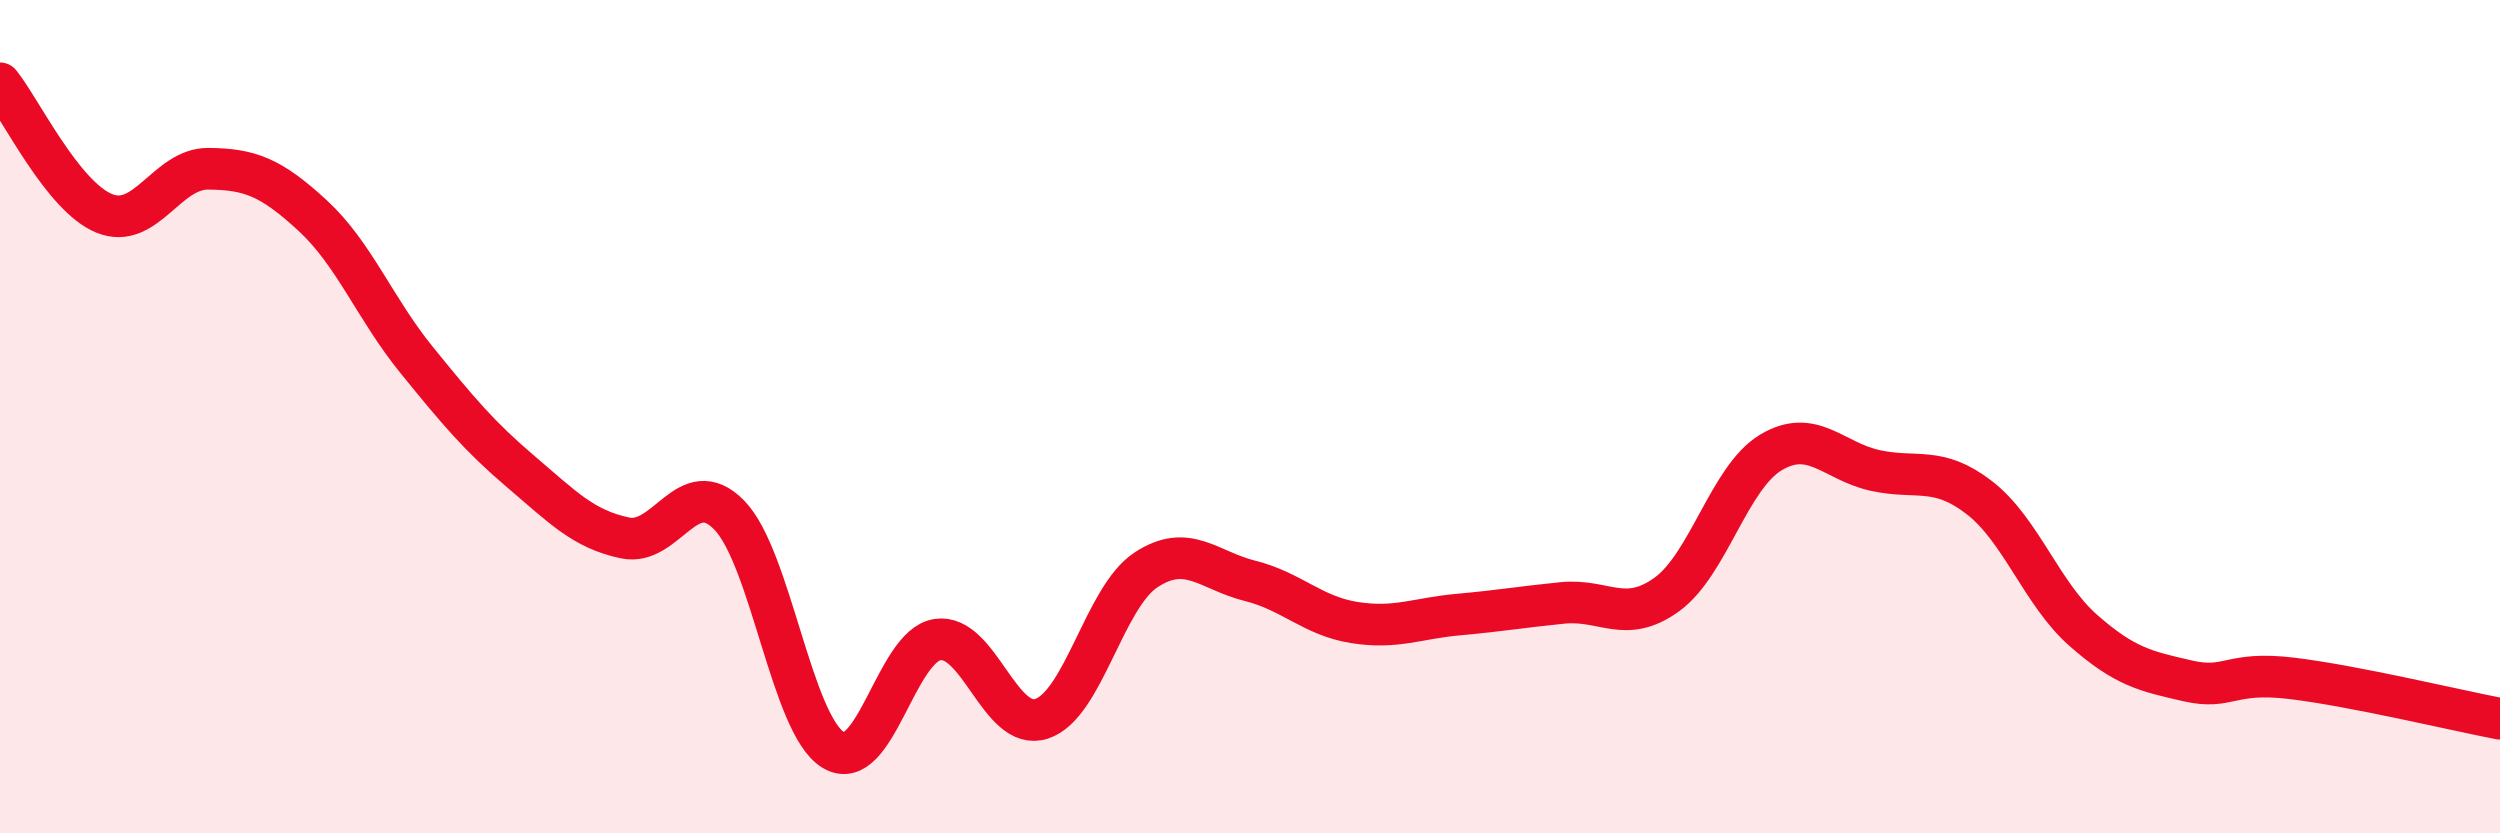 
    <svg width="60" height="20" viewBox="0 0 60 20" xmlns="http://www.w3.org/2000/svg">
      <path
        d="M 0,2 C 0.5,2.62 1.5,4.71 2.5,5.12 C 3.5,5.53 4,4.04 5,4.05 C 6,4.06 6.5,4.25 7.5,5.17 C 8.5,6.09 9,7.41 10,8.64 C 11,9.87 11.5,10.47 12.5,11.32 C 13.5,12.17 14,12.7 15,12.91 C 16,13.12 16.5,11.34 17.5,12.36 C 18.5,13.38 19,17.4 20,18 C 21,18.6 21.5,15.5 22.5,15.35 C 23.5,15.2 24,17.58 25,17.25 C 26,16.92 26.5,14.34 27.5,13.68 C 28.5,13.02 29,13.69 30,13.94 C 31,14.19 31.5,14.78 32.5,14.94 C 33.5,15.1 34,14.84 35,14.75 C 36,14.66 36.5,14.57 37.5,14.47 C 38.5,14.37 39,14.99 40,14.27 C 41,13.55 41.5,11.46 42.5,10.86 C 43.5,10.26 44,11.07 45,11.29 C 46,11.51 46.5,11.17 47.5,11.94 C 48.5,12.71 49,14.25 50,15.13 C 51,16.01 51.5,16.11 52.5,16.34 C 53.5,16.57 53.5,16.1 55,16.28 C 56.5,16.46 59,17.06 60,17.25L60 20L0 20Z"
        fill="#EB0A25"
        opacity="0.1"
        stroke-linecap="round"
        stroke-linejoin="round"
      />
      <path
        d="M 0,2 C 0.5,2.62 1.5,4.71 2.5,5.12 C 3.5,5.53 4,4.04 5,4.05 C 6,4.06 6.5,4.25 7.5,5.17 C 8.5,6.09 9,7.41 10,8.64 C 11,9.87 11.5,10.47 12.5,11.32 C 13.5,12.17 14,12.7 15,12.91 C 16,13.12 16.5,11.34 17.5,12.36 C 18.5,13.38 19,17.4 20,18 C 21,18.6 21.5,15.5 22.5,15.35 C 23.5,15.2 24,17.58 25,17.25 C 26,16.92 26.5,14.34 27.5,13.68 C 28.5,13.02 29,13.69 30,13.94 C 31,14.19 31.5,14.78 32.5,14.94 C 33.5,15.1 34,14.84 35,14.75 C 36,14.66 36.5,14.57 37.5,14.47 C 38.5,14.37 39,14.99 40,14.27 C 41,13.55 41.5,11.46 42.5,10.86 C 43.5,10.26 44,11.07 45,11.29 C 46,11.51 46.5,11.17 47.5,11.94 C 48.5,12.71 49,14.25 50,15.13 C 51,16.01 51.5,16.11 52.5,16.34 C 53.5,16.57 53.5,16.1 55,16.28 C 56.5,16.46 59,17.06 60,17.25"
        stroke="#EB0A25"
        stroke-width="1"
        fill="none"
        stroke-linecap="round"
        stroke-linejoin="round"
      />
    </svg>
  